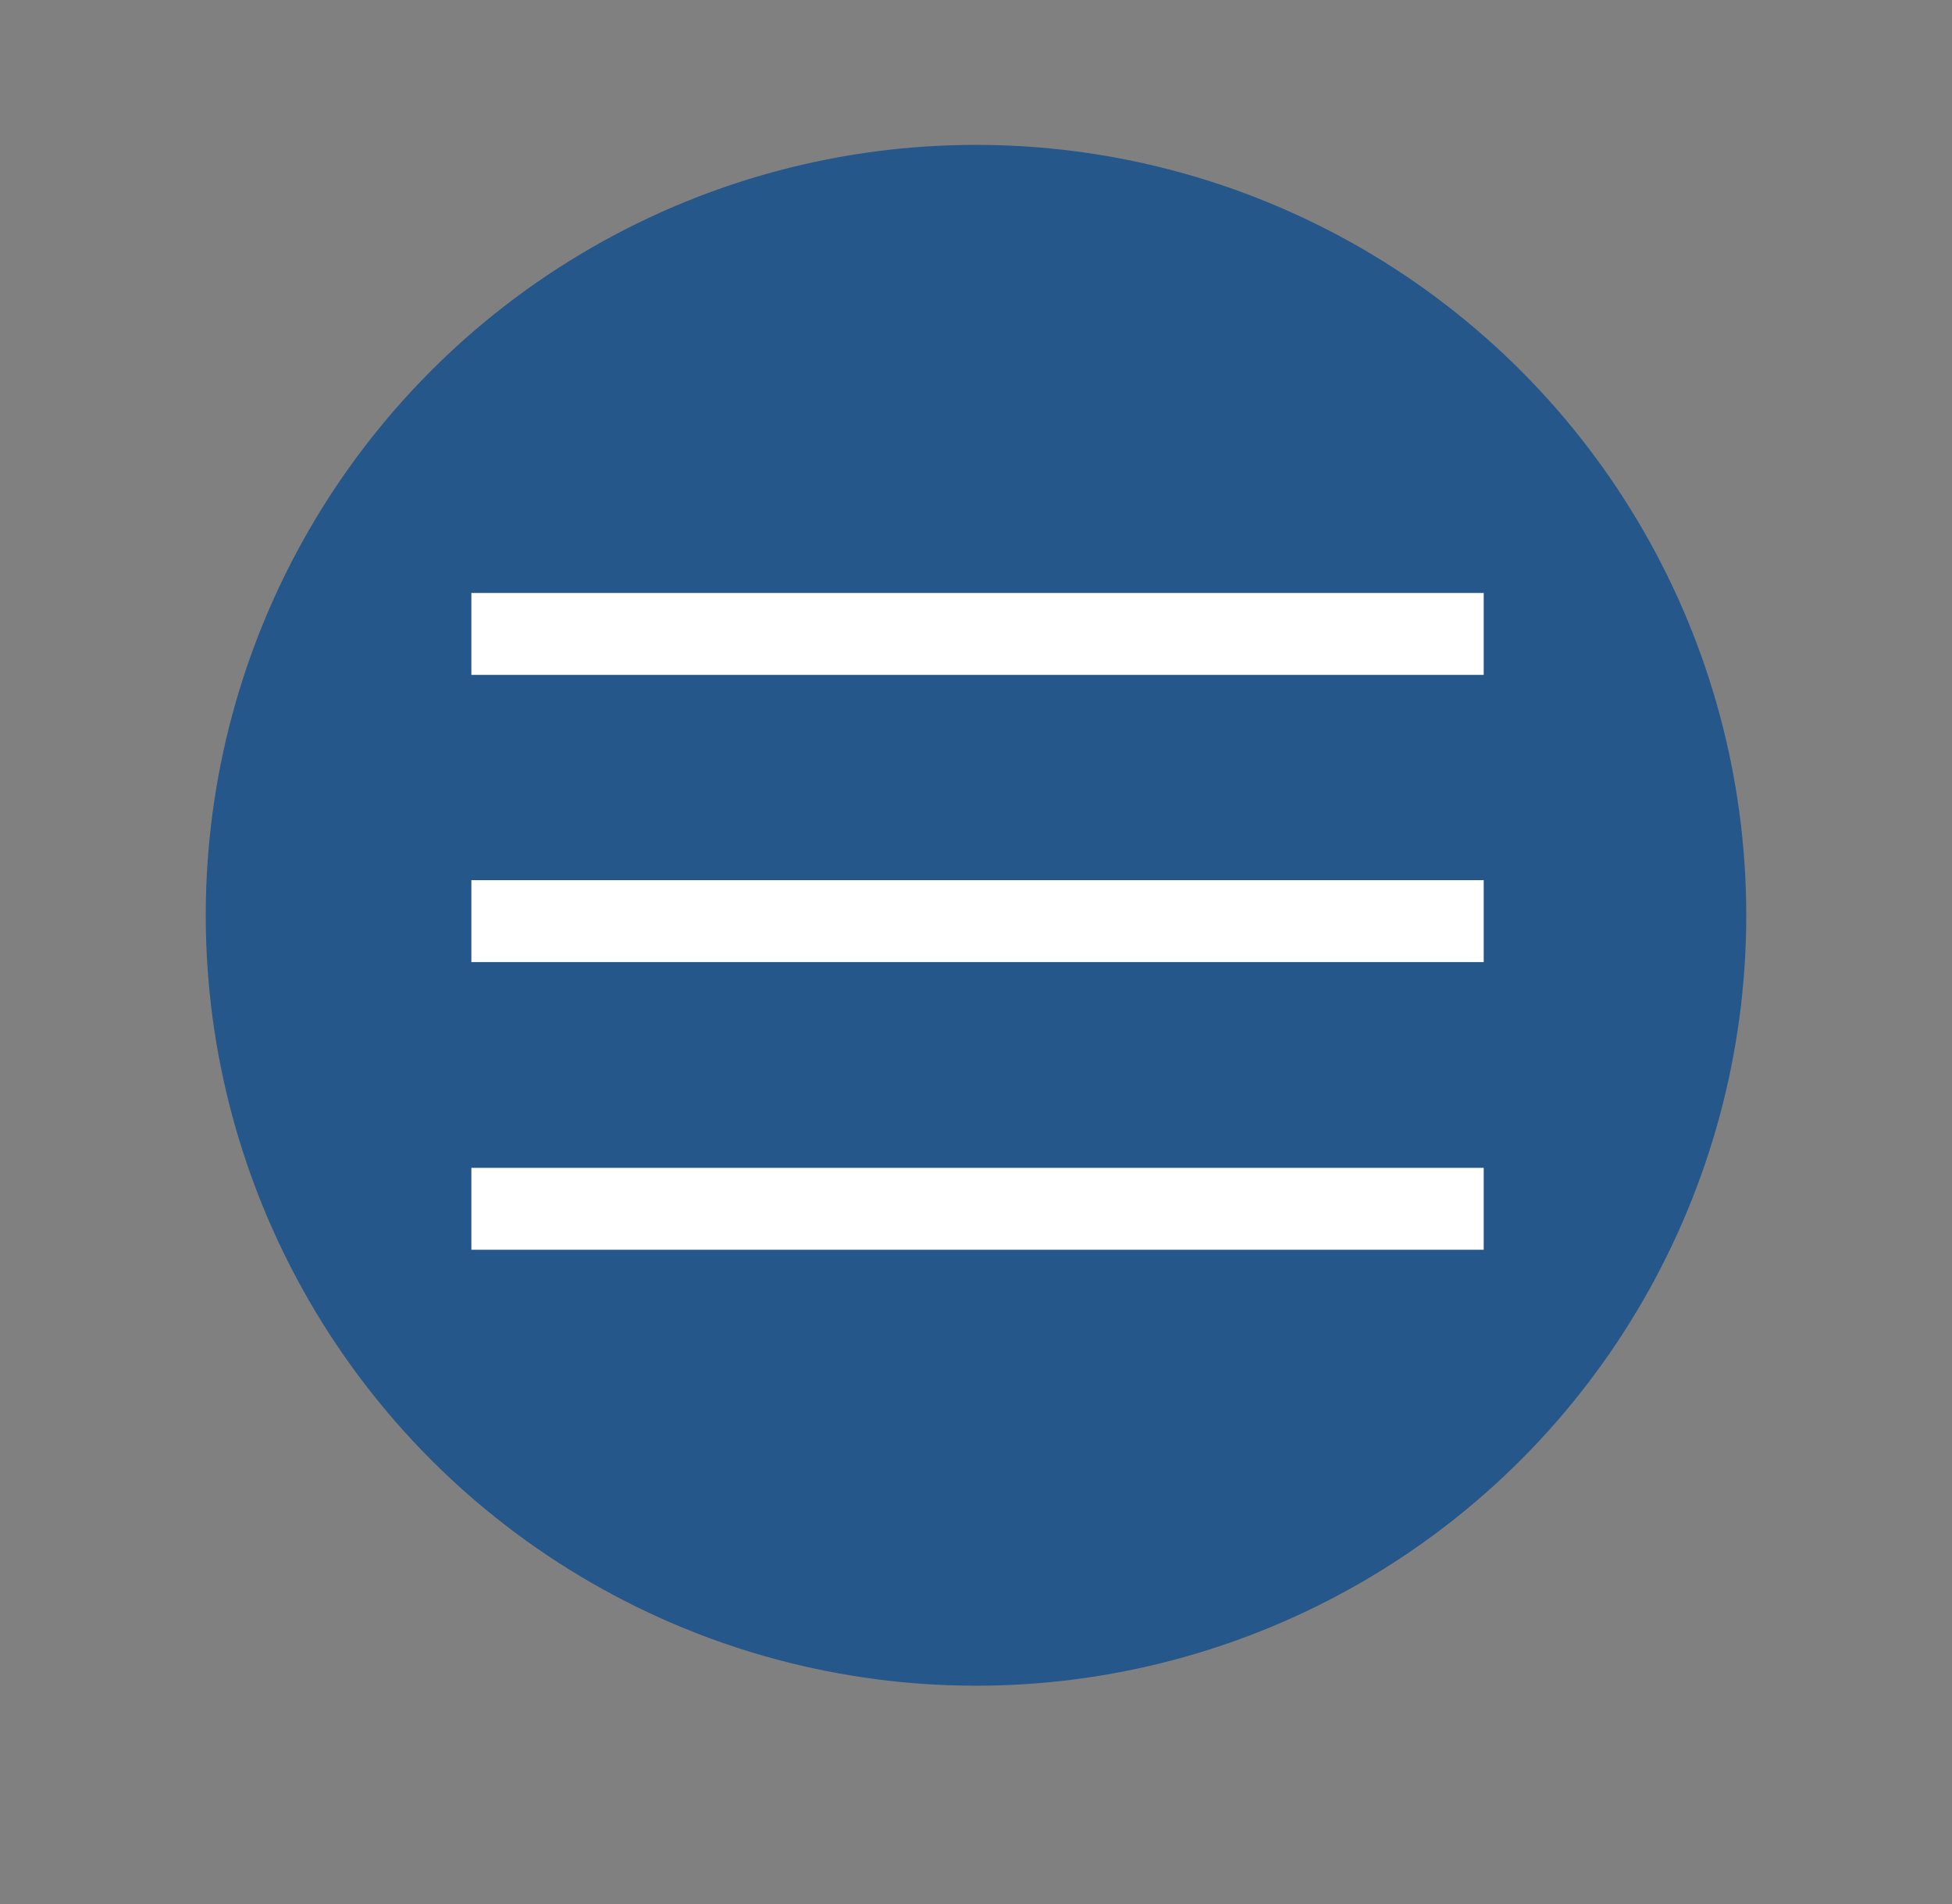 <?xml version="1.0" encoding="utf-8"?>
<!-- Generator: Adobe Illustrator 18.0.0, SVG Export Plug-In . SVG Version: 6.00 Build 0)  -->
<!DOCTYPE svg PUBLIC "-//W3C//DTD SVG 1.1//EN" "http://www.w3.org/Graphics/SVG/1.1/DTD/svg11.dtd">
<svg version="1.1" id="Layer_1" xmlns="http://www.w3.org/2000/svg" xmlns:xlink="http://www.w3.org/1999/xlink" x="0px" y="0px"
	 viewBox="0 0 381.4 372" enable-background="new 0 0 381.4 372" xml:space="preserve">
<rect x="0" y="0" width="381.4" height="372" fill="#808080" stroke="none"/>
<circle fill="#25578A" cx="190.7" cy="178.8" r="150.5"/>
<g transform="translate(0,-952.362)">
	<path fill="#FFFFFF" d="M92.1,1068.2v16h197.8v-16H92.1z M92.1,1124.3v16h197.8v-16H92.1z M92.1,1180.5v16h197.8v-16H92.1z"/>
</g>
</svg>
